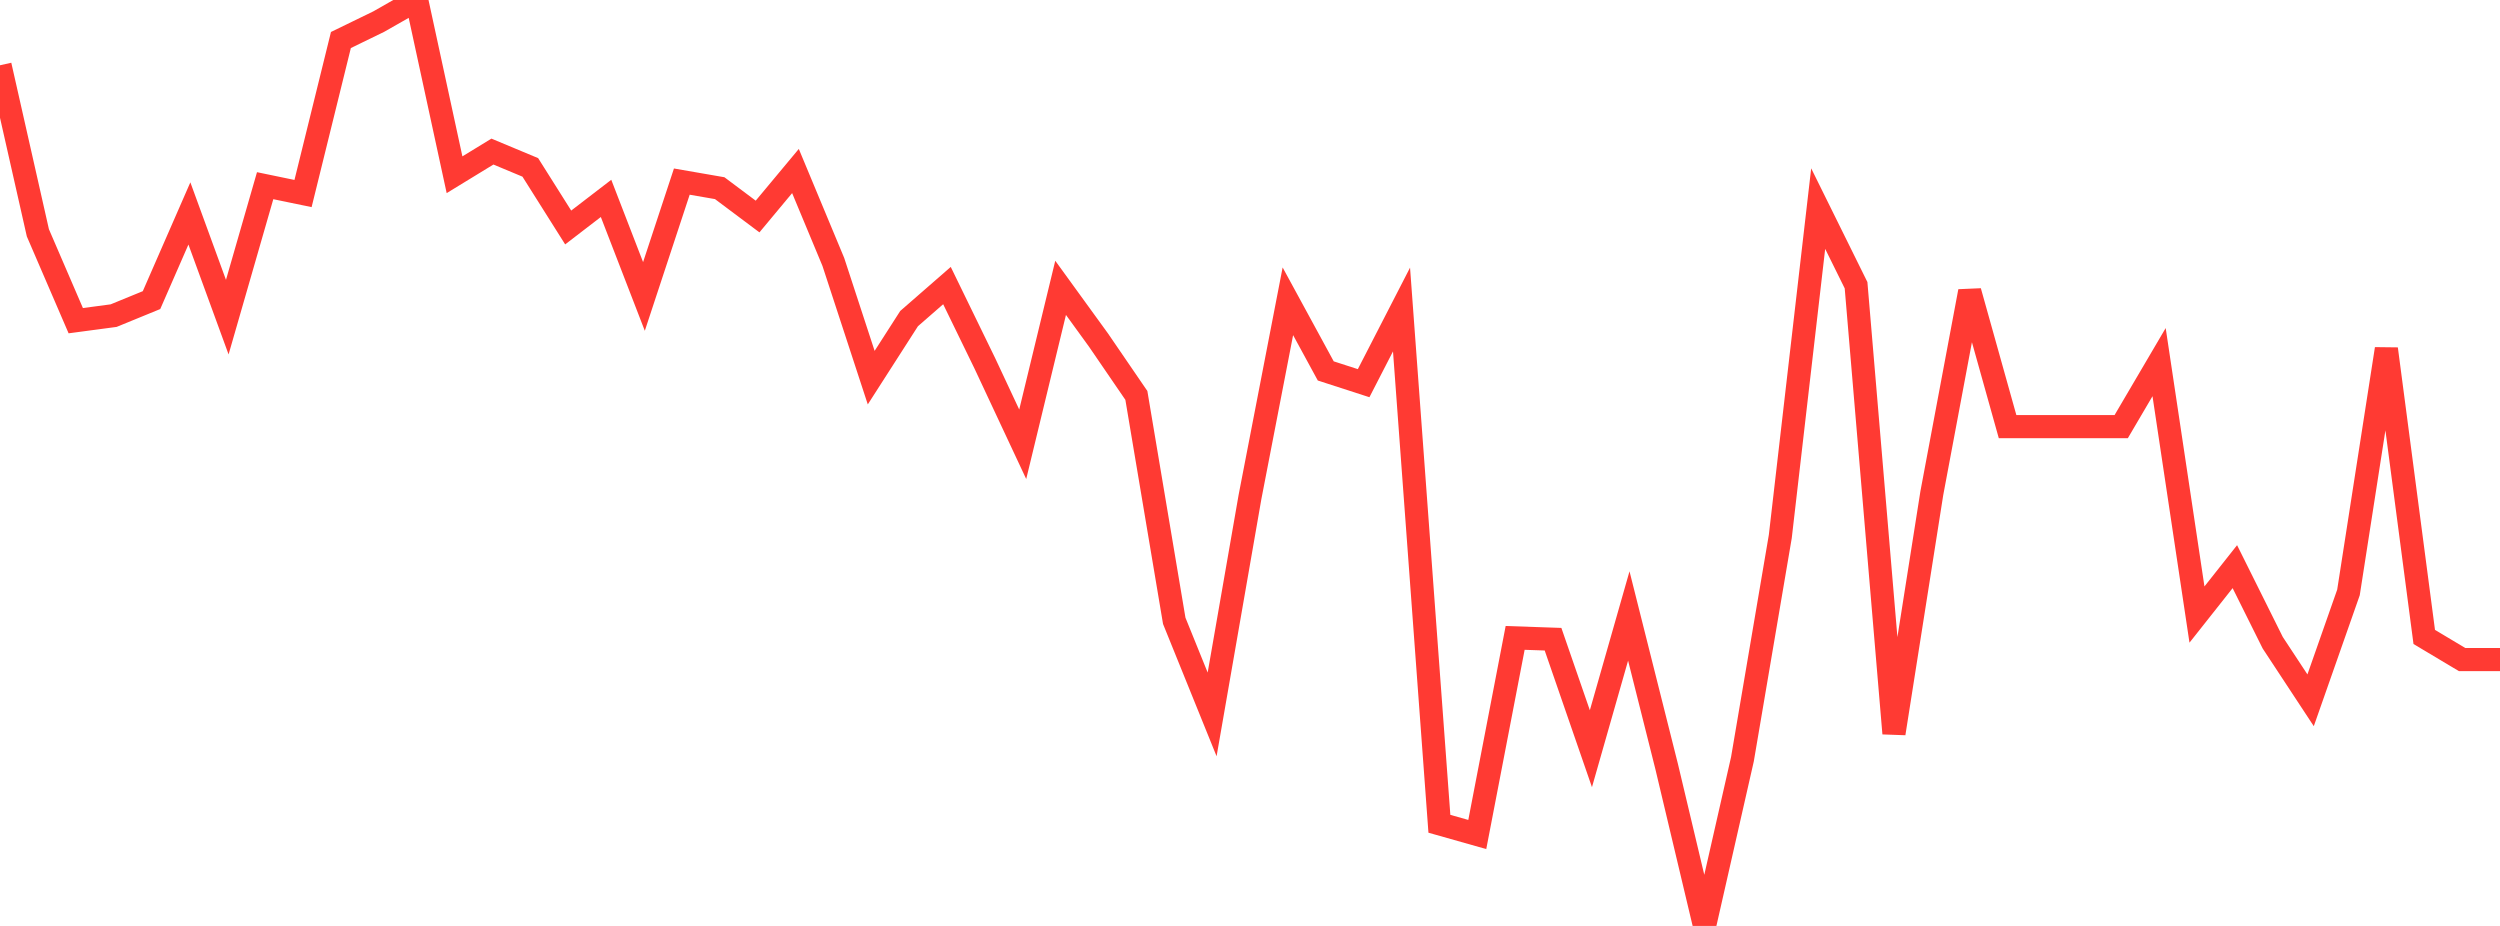 <?xml version="1.0" standalone="no"?>
<!DOCTYPE svg PUBLIC "-//W3C//DTD SVG 1.1//EN" "http://www.w3.org/Graphics/SVG/1.1/DTD/svg11.dtd">

<svg width="135" height="50" viewBox="0 0 135 50" preserveAspectRatio="none" 
  xmlns="http://www.w3.org/2000/svg"
  xmlns:xlink="http://www.w3.org/1999/xlink">


<polyline points="0.0, 3.525 2.045, 12.572 4.091, 17.317 6.136, 17.044 8.182, 16.206 10.227, 11.526 12.273, 17.126 14.318, 10.027 16.364, 10.451 18.409, 2.161 20.455, 1.165 22.5, 0.0 24.545, 9.436 26.591, 8.185 28.636, 9.039 30.682, 12.284 32.727, 10.713 34.773, 16.008 36.818, 9.806 38.864, 10.161 40.909, 11.692 42.955, 9.235 45.0, 14.145 47.045, 20.393 49.091, 17.204 51.136, 15.421 53.182, 19.623 55.227, 23.991 57.273, 15.543 59.318, 18.363 61.364, 21.353 63.409, 33.524 65.455, 38.578 67.5, 26.835 69.545, 16.27 71.591, 20.03 73.636, 20.692 75.682, 16.714 77.727, 44.484 79.773, 45.063 81.818, 34.447 83.864, 34.517 85.909, 40.431 87.955, 33.262 90.0, 41.396 92.045, 50.0 94.091, 40.998 96.136, 28.97 98.182, 11.265 100.227, 15.402 102.273, 39.606 104.318, 26.633 106.364, 15.732 108.409, 23.038 110.455, 23.038 112.5, 23.038 114.545, 23.038 116.591, 19.555 118.636, 33.186 120.682, 30.599 122.727, 34.707 124.773, 37.816 126.818, 31.991 128.864, 18.84 130.909, 34.395 132.955, 35.617 135.0, 35.617" fill="none" stroke="#ff3a33" stroke-width="1.25"/>

</svg>